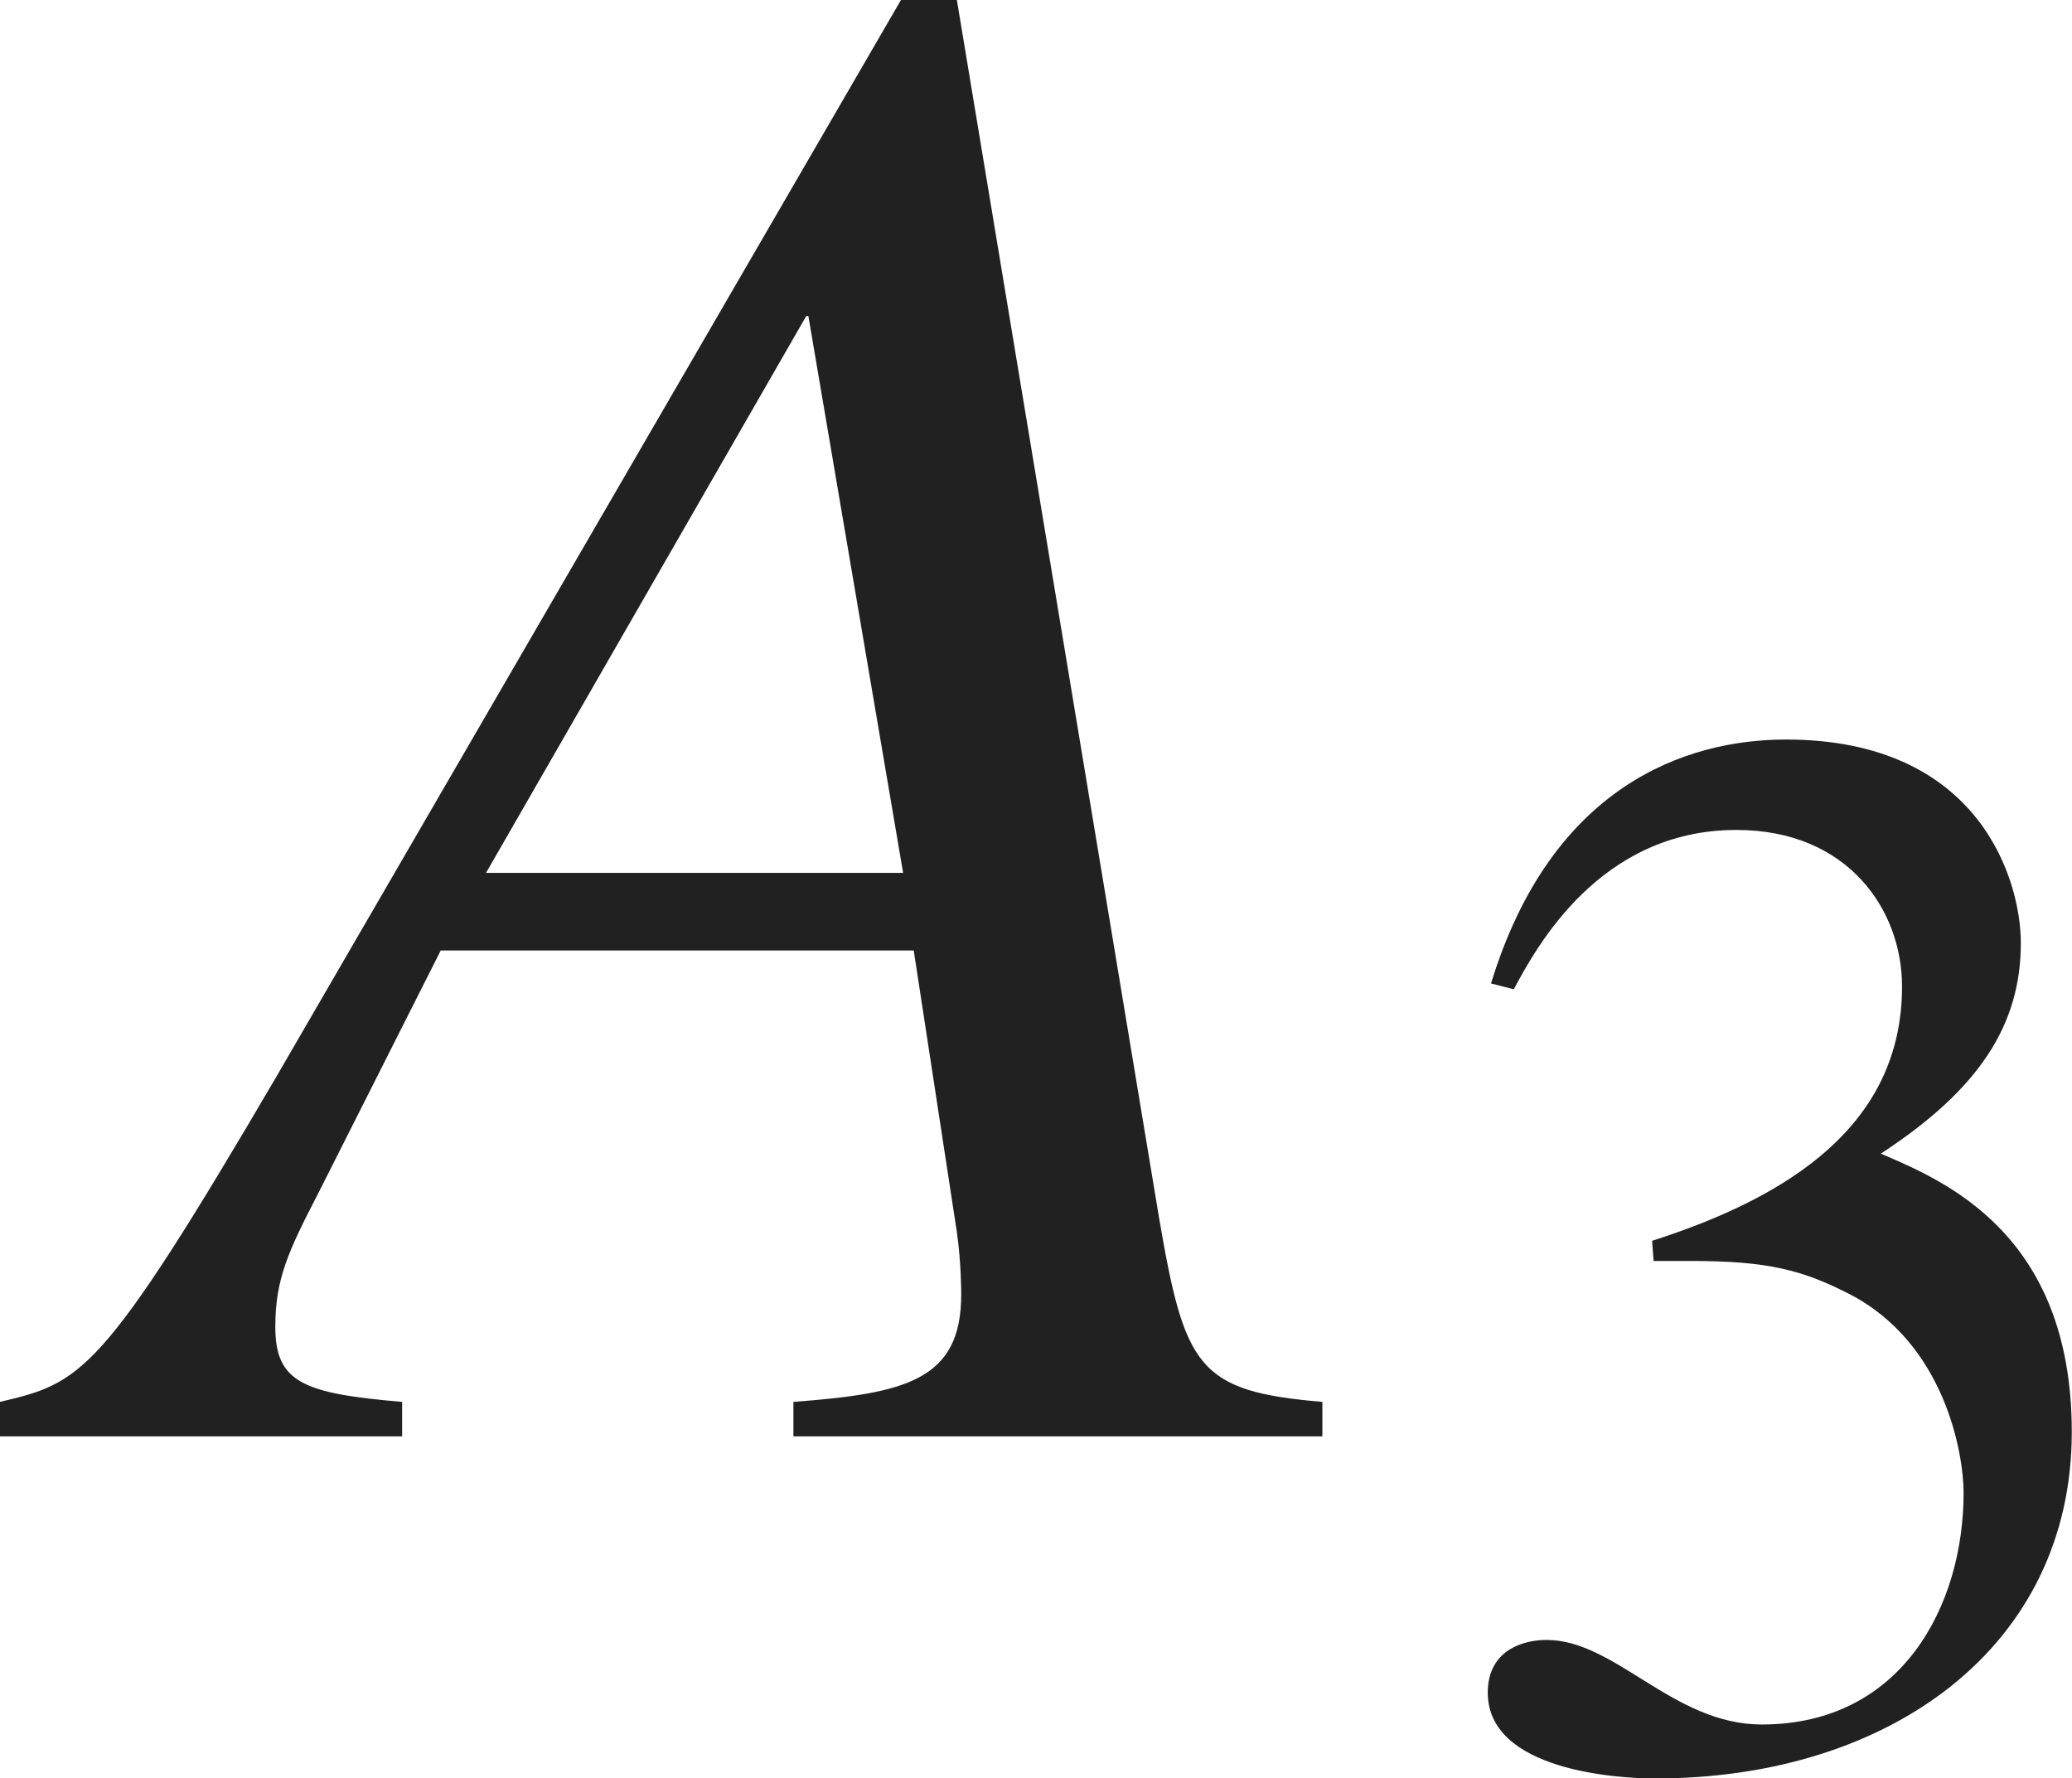 <?xml version="1.0" encoding="iso-8859-1"?>
<!-- Generator: Adobe Illustrator 26.5.3, SVG Export Plug-In . SVG Version: 6.00 Build 0)  -->
<svg version="1.1" id="&#x30EC;&#x30A4;&#x30E4;&#x30FC;_1"
	 xmlns="http://www.w3.org/2000/svg" xmlns:xlink="http://www.w3.org/1999/xlink" x="0px" y="0px" viewBox="0 0 9.558 8.202"
	 style="enable-background:new 0 0 9.558 8.202;" xml:space="preserve" preserveAspectRatio="xMinYMin meet">
<g>
	<path style="fill:#212121;" d="M4.414,0l0.932,5.613C5.465,6.308,5.524,6.417,6.1,6.466v0.159H3.66V6.466
		c0.516-0.039,0.774-0.099,0.774-0.495c0-0.01,0-0.149-0.02-0.288L4.215,4.384H2.033l-0.565,1.12C1.329,5.772,1.27,5.901,1.27,6.119
		c0,0.258,0.129,0.308,0.585,0.347v0.159H0V6.466c0.377-0.089,0.466-0.118,1.279-1.507L4.156,0H4.414z M4.166,4.026L3.729,1.458
		h-0.01L2.242,4.026H4.166z"/>
</g>
<g>
	<path style="fill:#212121;" d="M7.621,5.723C8.253,5.521,8.774,5.188,8.774,4.55c0-0.354-0.25-0.722-0.764-0.722
		c-0.631,0-0.923,0.541-1.027,0.735L6.878,4.536c0.278-0.91,0.896-1.125,1.361-1.125c0.896,0,1.083,0.652,1.083,0.938
		c0,0.375-0.188,0.673-0.646,0.972c0.292,0.125,0.881,0.368,0.881,1.284c0,0.986-0.833,1.598-1.923,1.598
		c-0.167,0-0.771-0.035-0.771-0.396c0-0.194,0.16-0.243,0.271-0.243c0.319,0,0.583,0.39,0.993,0.39c0.646,0,0.931-0.549,0.931-1.069
		c0-0.174-0.083-0.688-0.528-0.917c-0.215-0.11-0.375-0.152-0.729-0.152H7.628L7.621,5.723z"/>
</g>
</svg>

